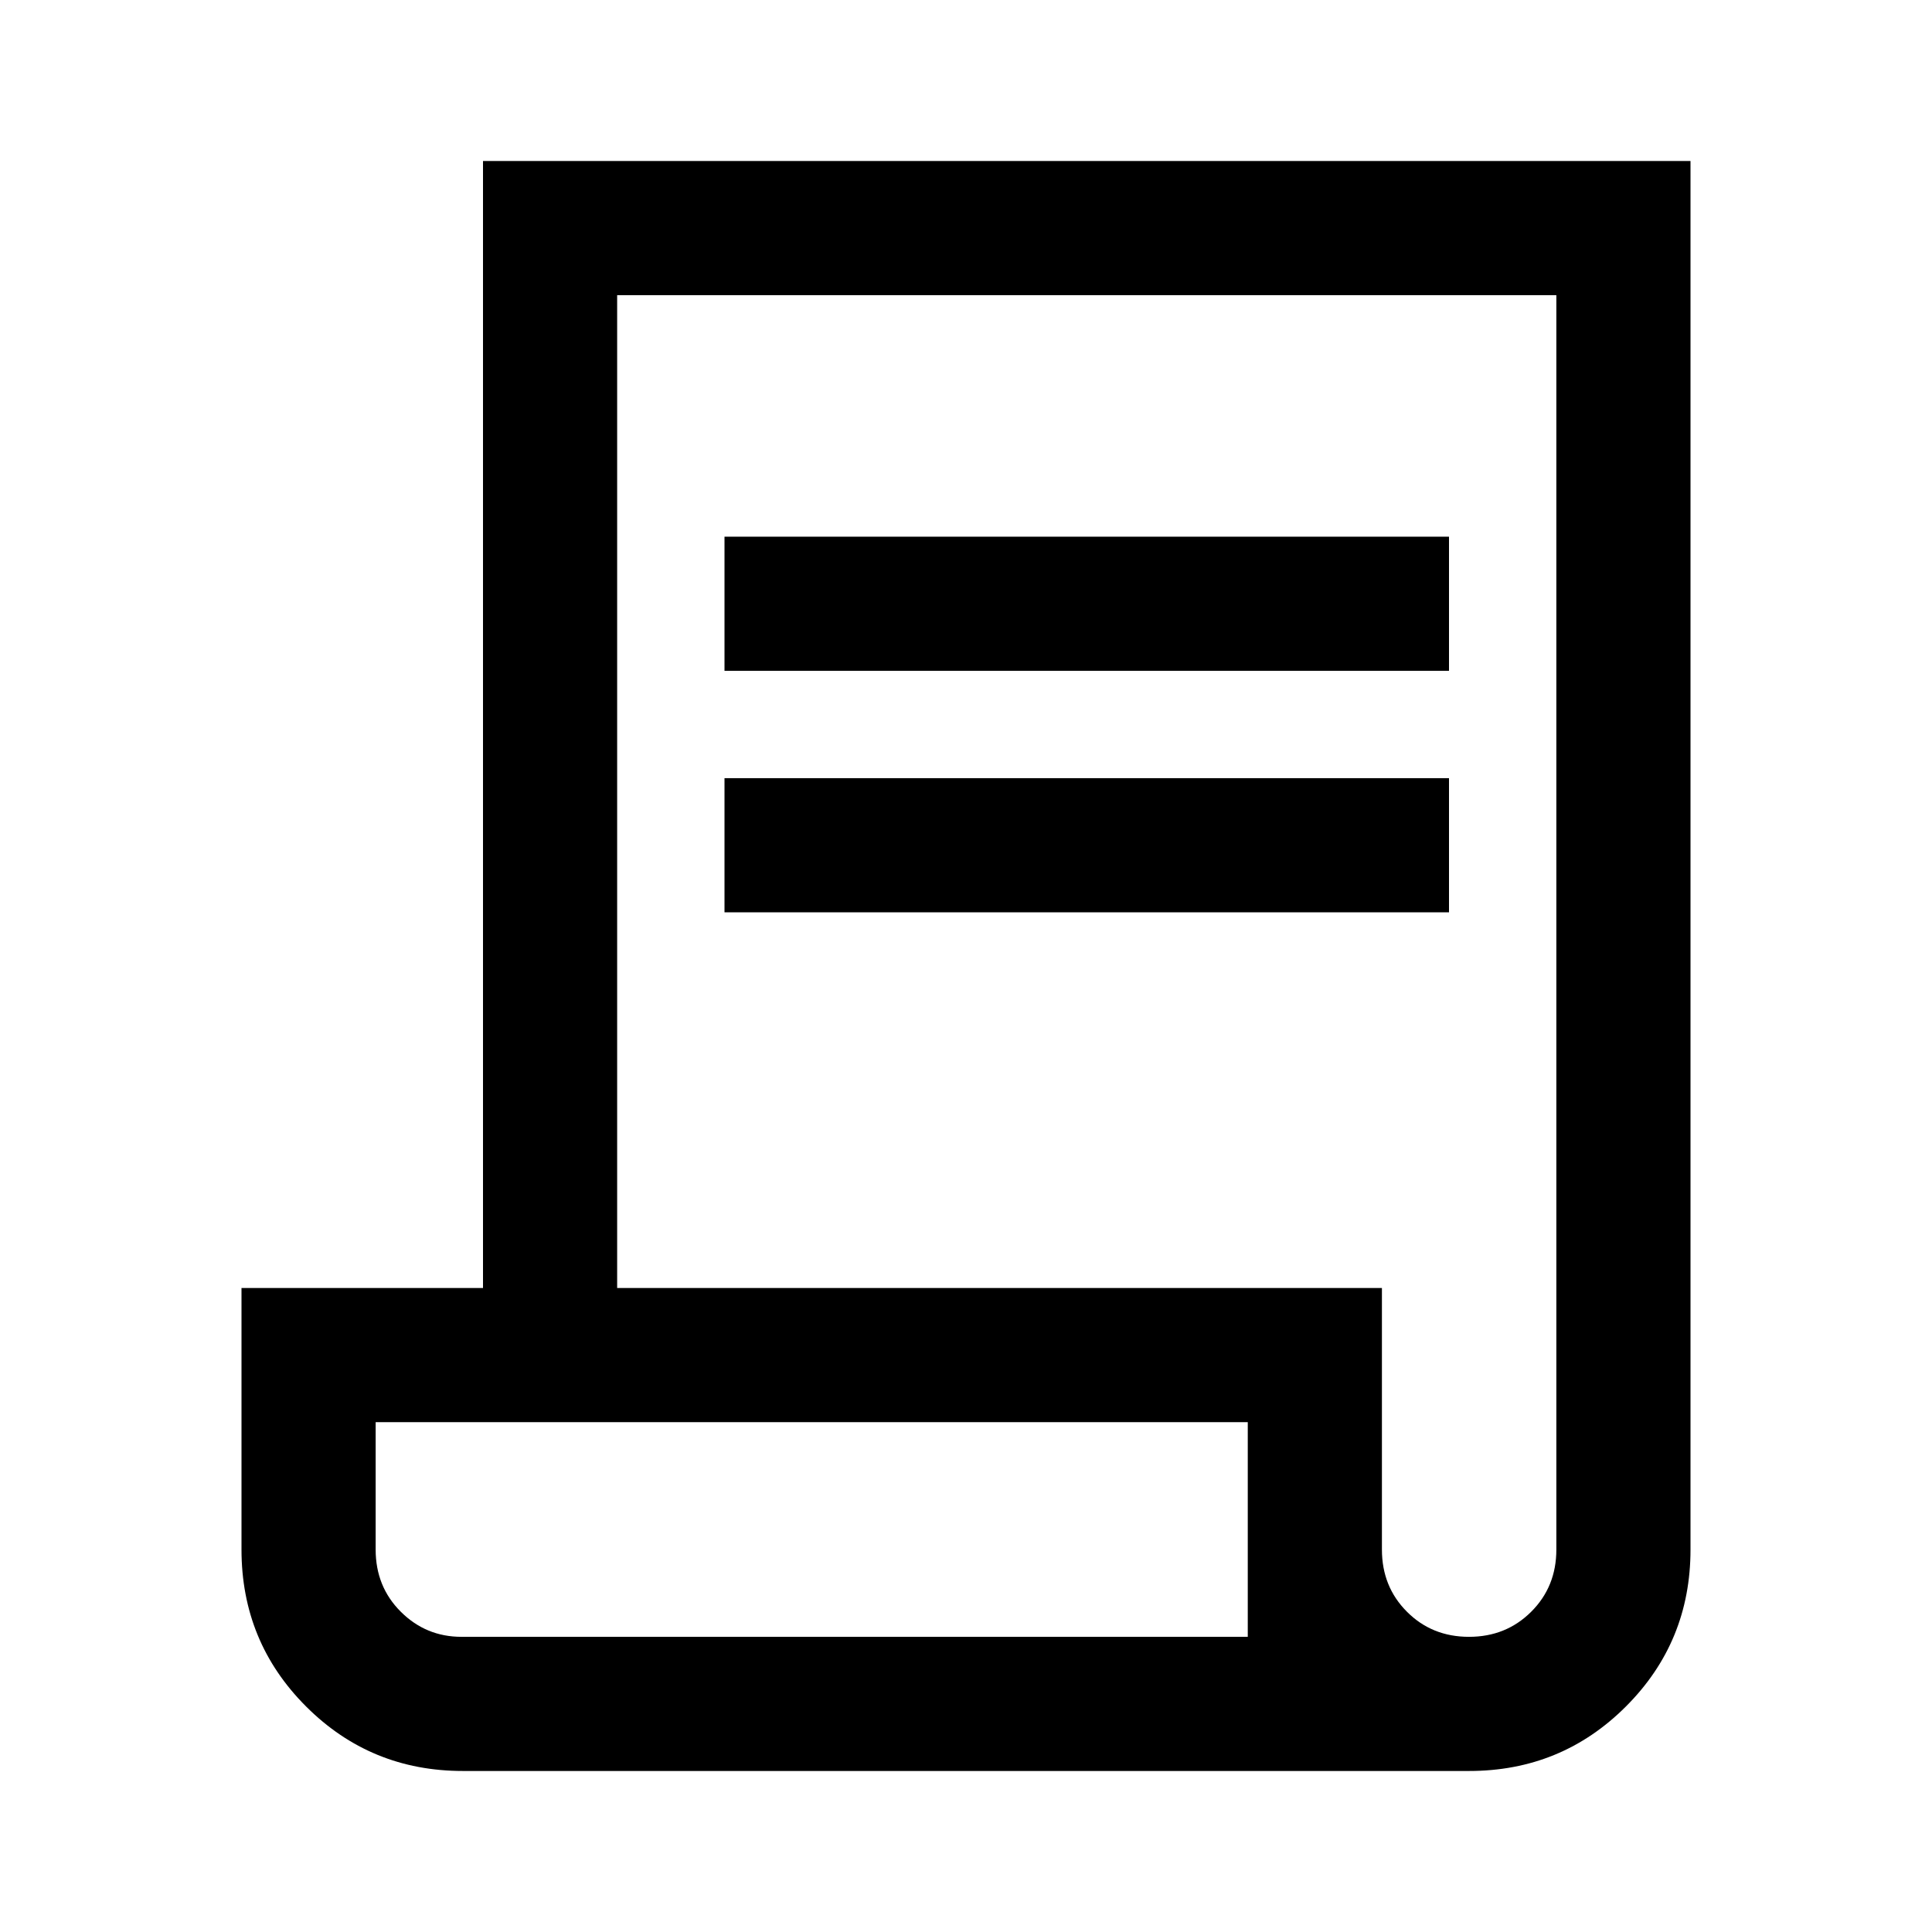 <?xml version="1.0" encoding="UTF-8"?> <svg xmlns="http://www.w3.org/2000/svg" width="32" height="32" viewBox="0 0 32 32" fill="none"><path d="M7.667 29.333C6.648 29.333 5.782 28.977 5.069 28.264C4.356 27.551 4 26.685 4 25.666V21.333H8V2.667H28V25.666C28 26.685 27.644 27.551 26.931 28.264C26.218 28.977 25.352 29.333 24.333 29.333H7.667ZM24.331 27.111C24.74 27.111 25.083 26.973 25.361 26.696C25.639 26.419 25.778 26.076 25.778 25.666V4.889H10.222V21.333H22.889V25.666C22.889 26.076 23.027 26.419 23.304 26.696C23.58 26.973 23.923 27.111 24.331 27.111ZM12 11.111V8.889H24V11.111H12ZM12 15.111V12.889H24V15.111H12ZM7.644 27.111H20.667V23.555H6.222V25.666C6.222 26.076 6.361 26.419 6.639 26.696C6.917 26.973 7.252 27.111 7.644 27.111ZM7.644 27.111H6.222H20.667H7.644Z" fill="black"></path></svg> 